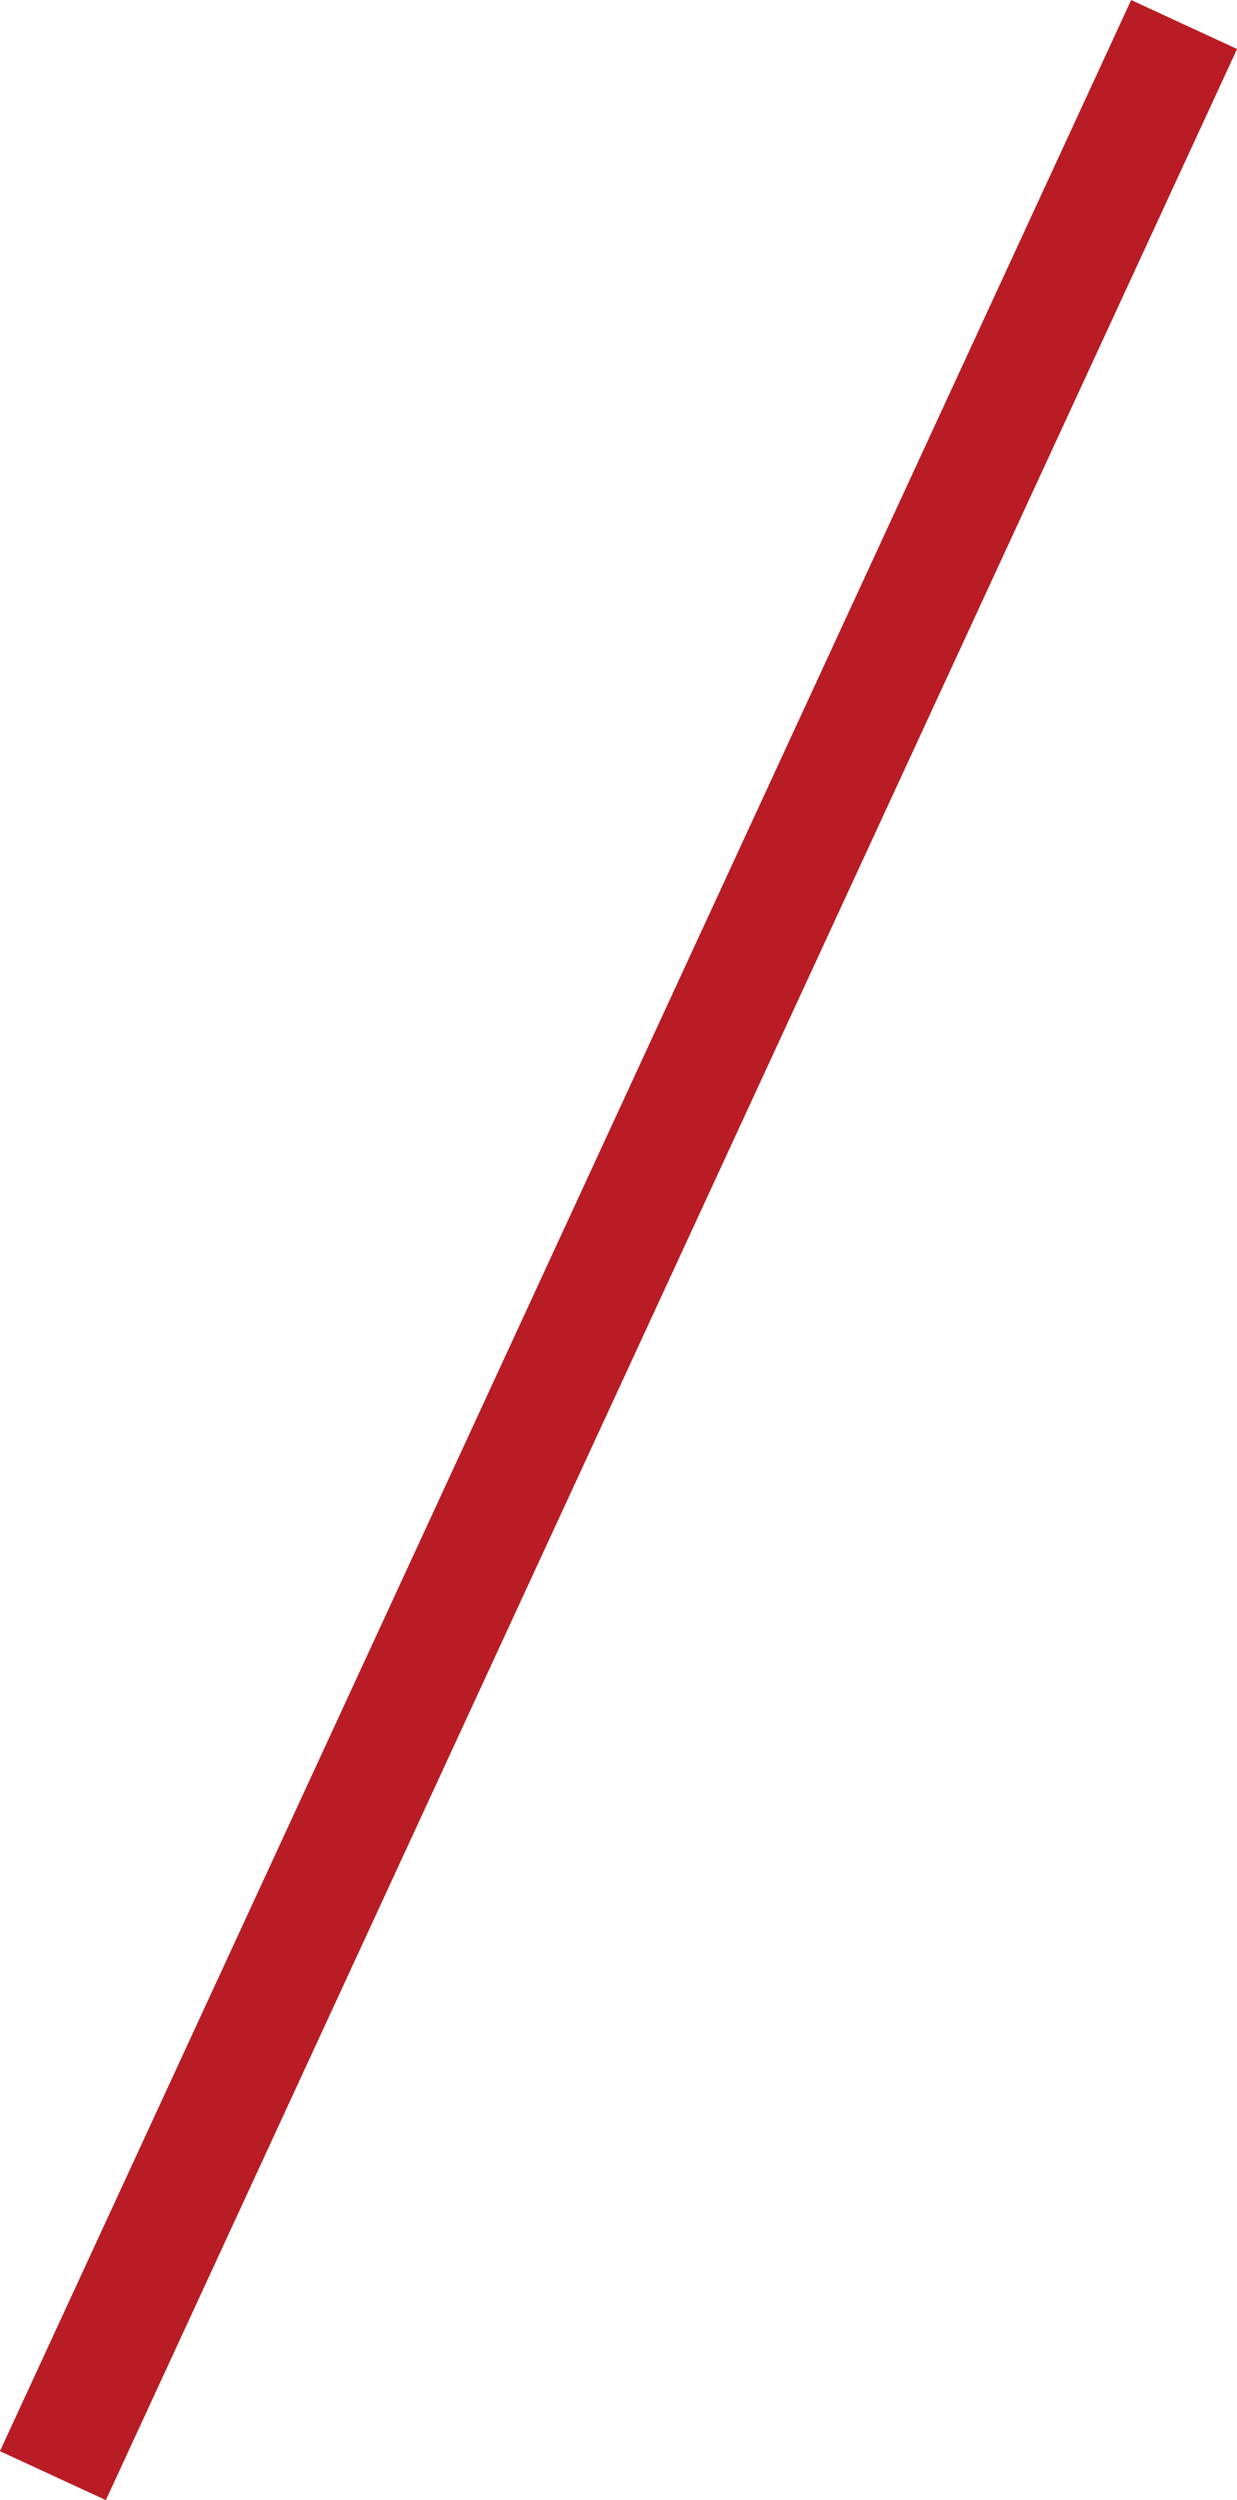 <svg xmlns="http://www.w3.org/2000/svg" viewBox="0 0 31.81 64.26"><defs><style>.cls-1{fill:none;stroke:#b91c24;stroke-miterlimit:10;stroke-width:3px;}</style></defs><g id="レイヤー_2" data-name="レイヤー 2"><g id="design"><line class="cls-1" x1="30.45" y1="0.63" x2="1.36" y2="63.63"/></g></g></svg>